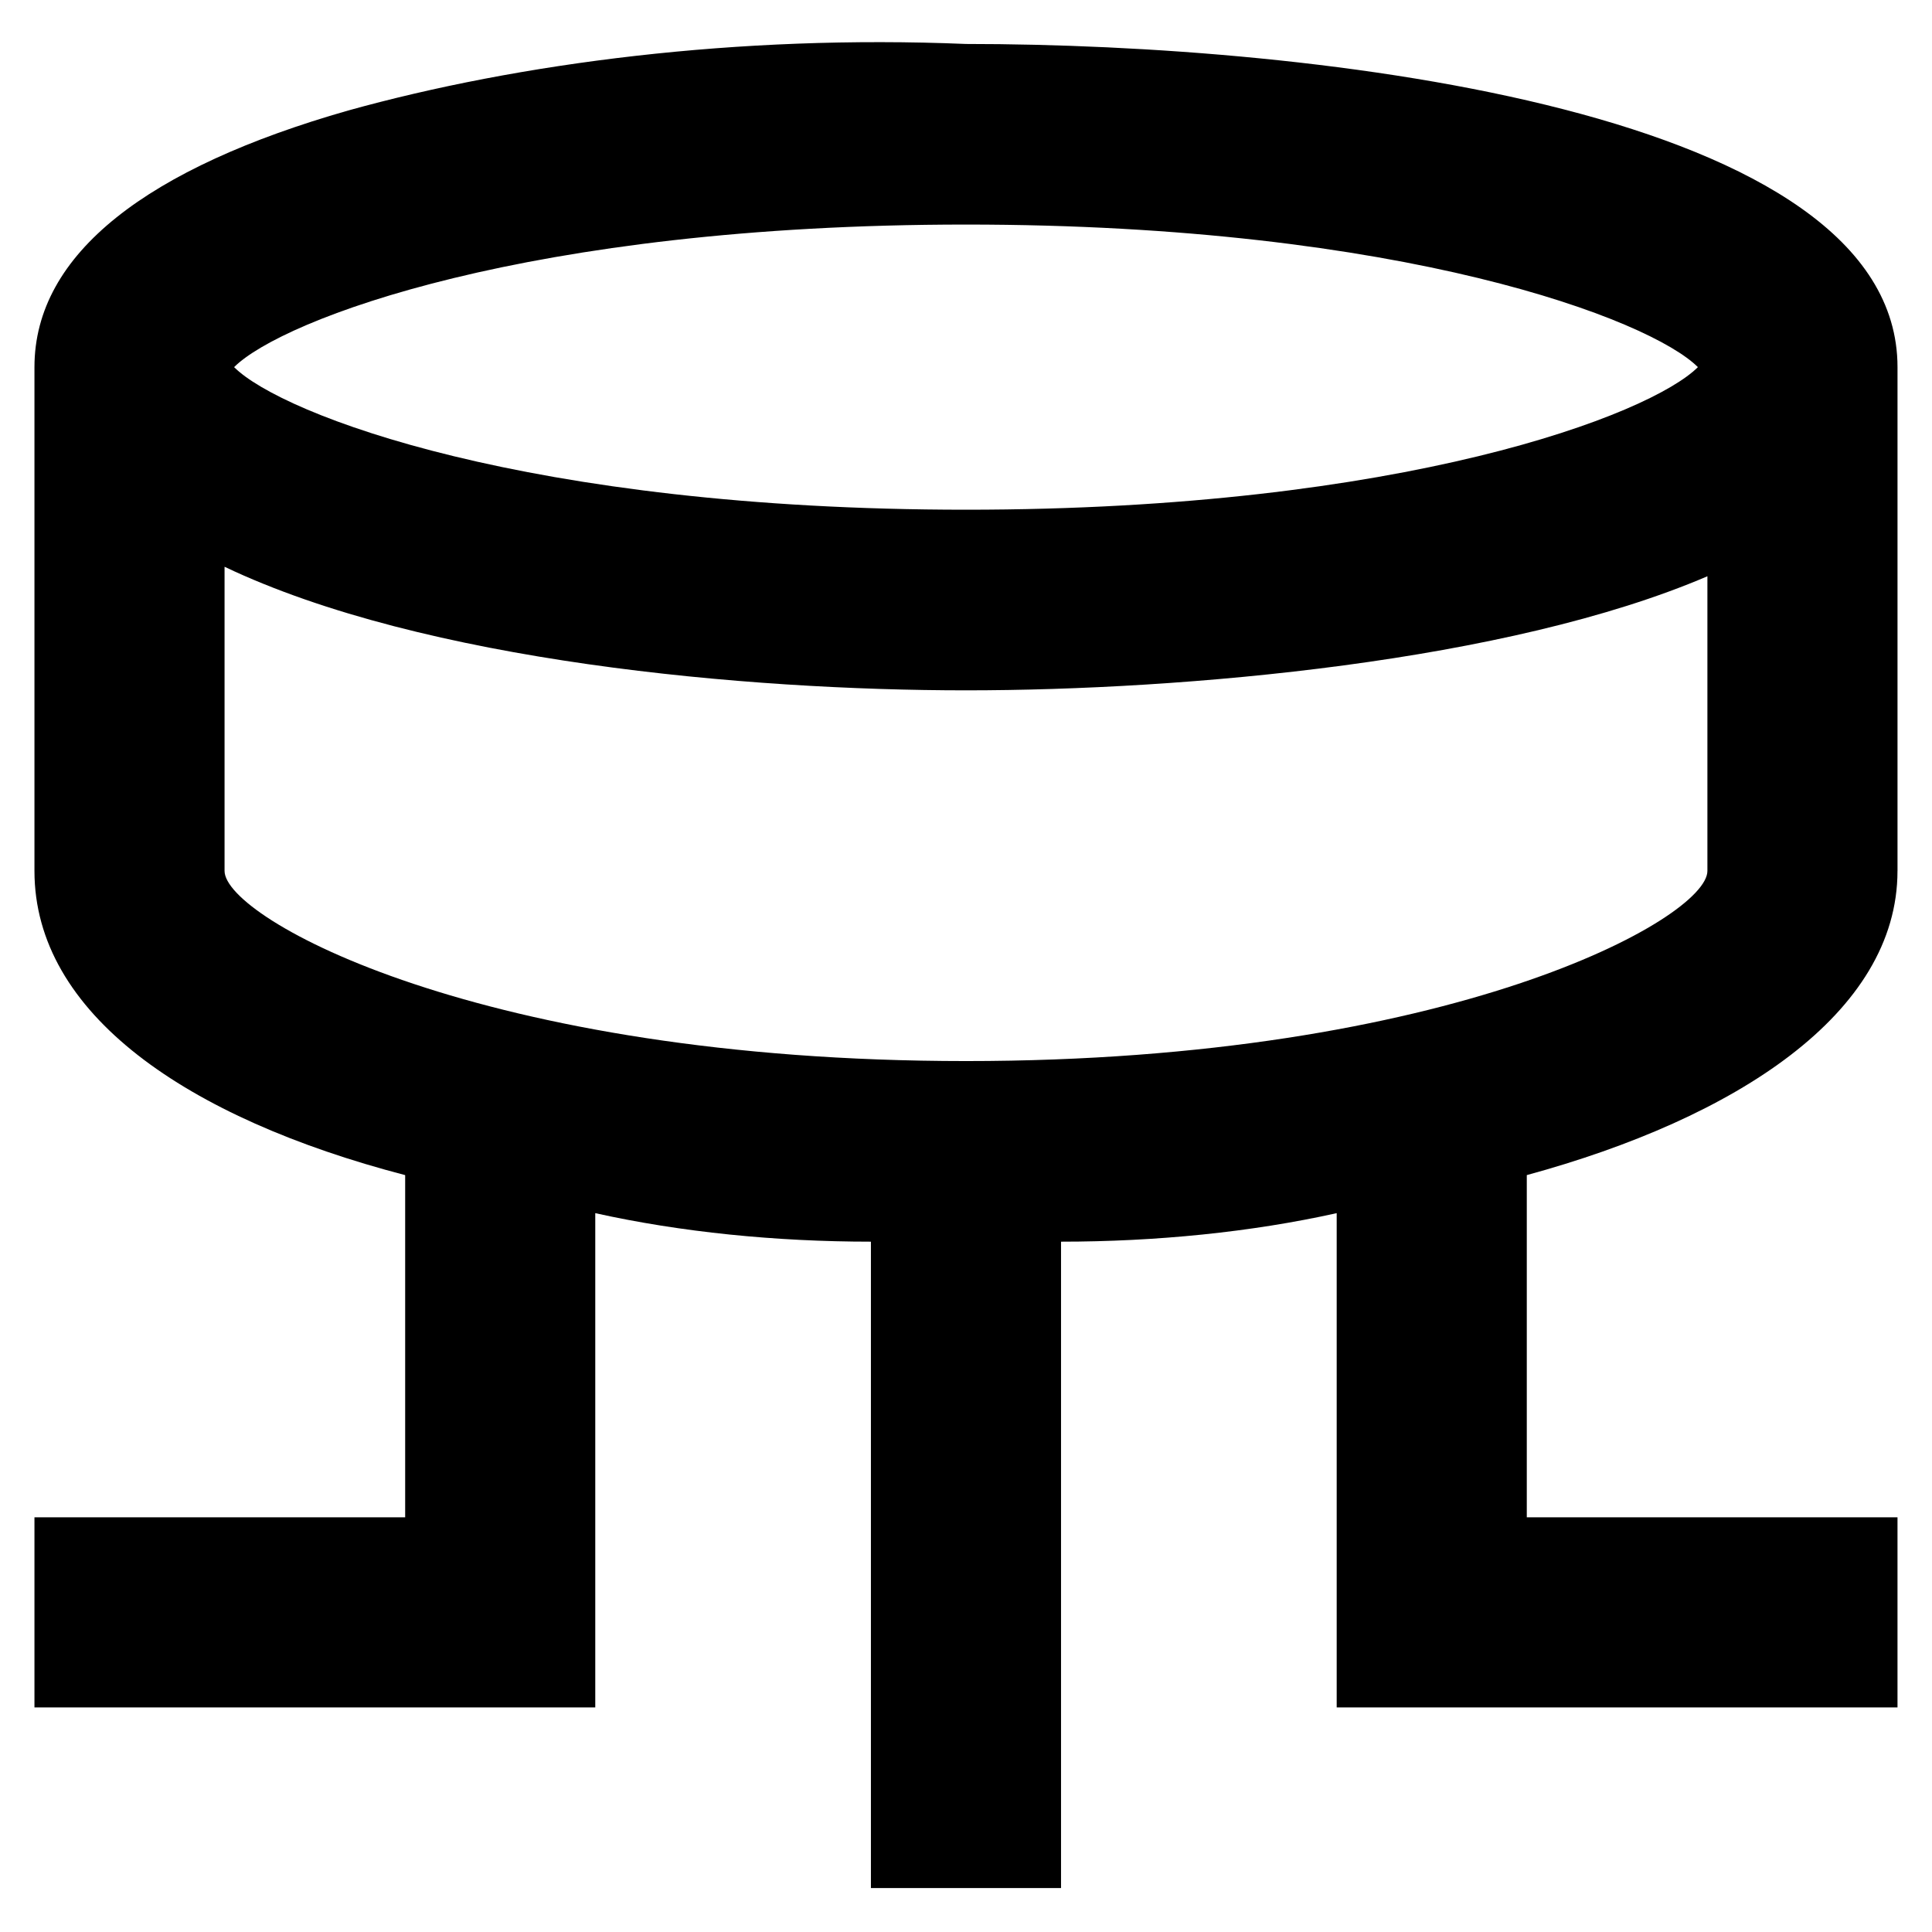 <?xml version="1.0" encoding="UTF-8"?>
<!-- Uploaded to: ICON Repo, www.svgrepo.com, Generator: ICON Repo Mixer Tools -->
<svg fill="#000000" width="800px" height="800px" version="1.1" viewBox="144 144 512 512" xmlns="http://www.w3.org/2000/svg">
 <path d="m646.86 374.81v-133.51c0-68.016-153.66-85.648-246.87-85.648-60.453-2.516-118.39 5.039-163.73 17.637-52.902 15.113-83.129 37.785-83.129 68.012v133.51c0 37.785 40.305 65.496 98.242 80.609v90.688l-98.242-0.004v50.383h148.62v-130.99c22.668 5.039 47.859 7.559 73.051 7.559v171.3h50.383v-171.3c25.191 0 50.383-2.519 73.051-7.559v130.99h148.62v-50.383h-98.242v-90.688c55.418-15.109 98.238-42.82 98.238-80.605zm-246.86-171.3c115.88 0 181.37 25.191 193.96 37.785-12.594 12.594-78.09 37.785-193.96 37.785s-181.37-25.191-193.96-37.785c12.594-12.594 78.086-37.785 193.96-37.785zm-196.49 171.3v-80.609c52.902 25.191 138.55 32.746 196.49 32.746 57.938 0 143.59-7.559 196.48-30.23v78.094c0 12.594-68.016 50.383-196.48 50.383-128.47-0.004-196.49-37.789-196.49-50.383z"/>
</svg>